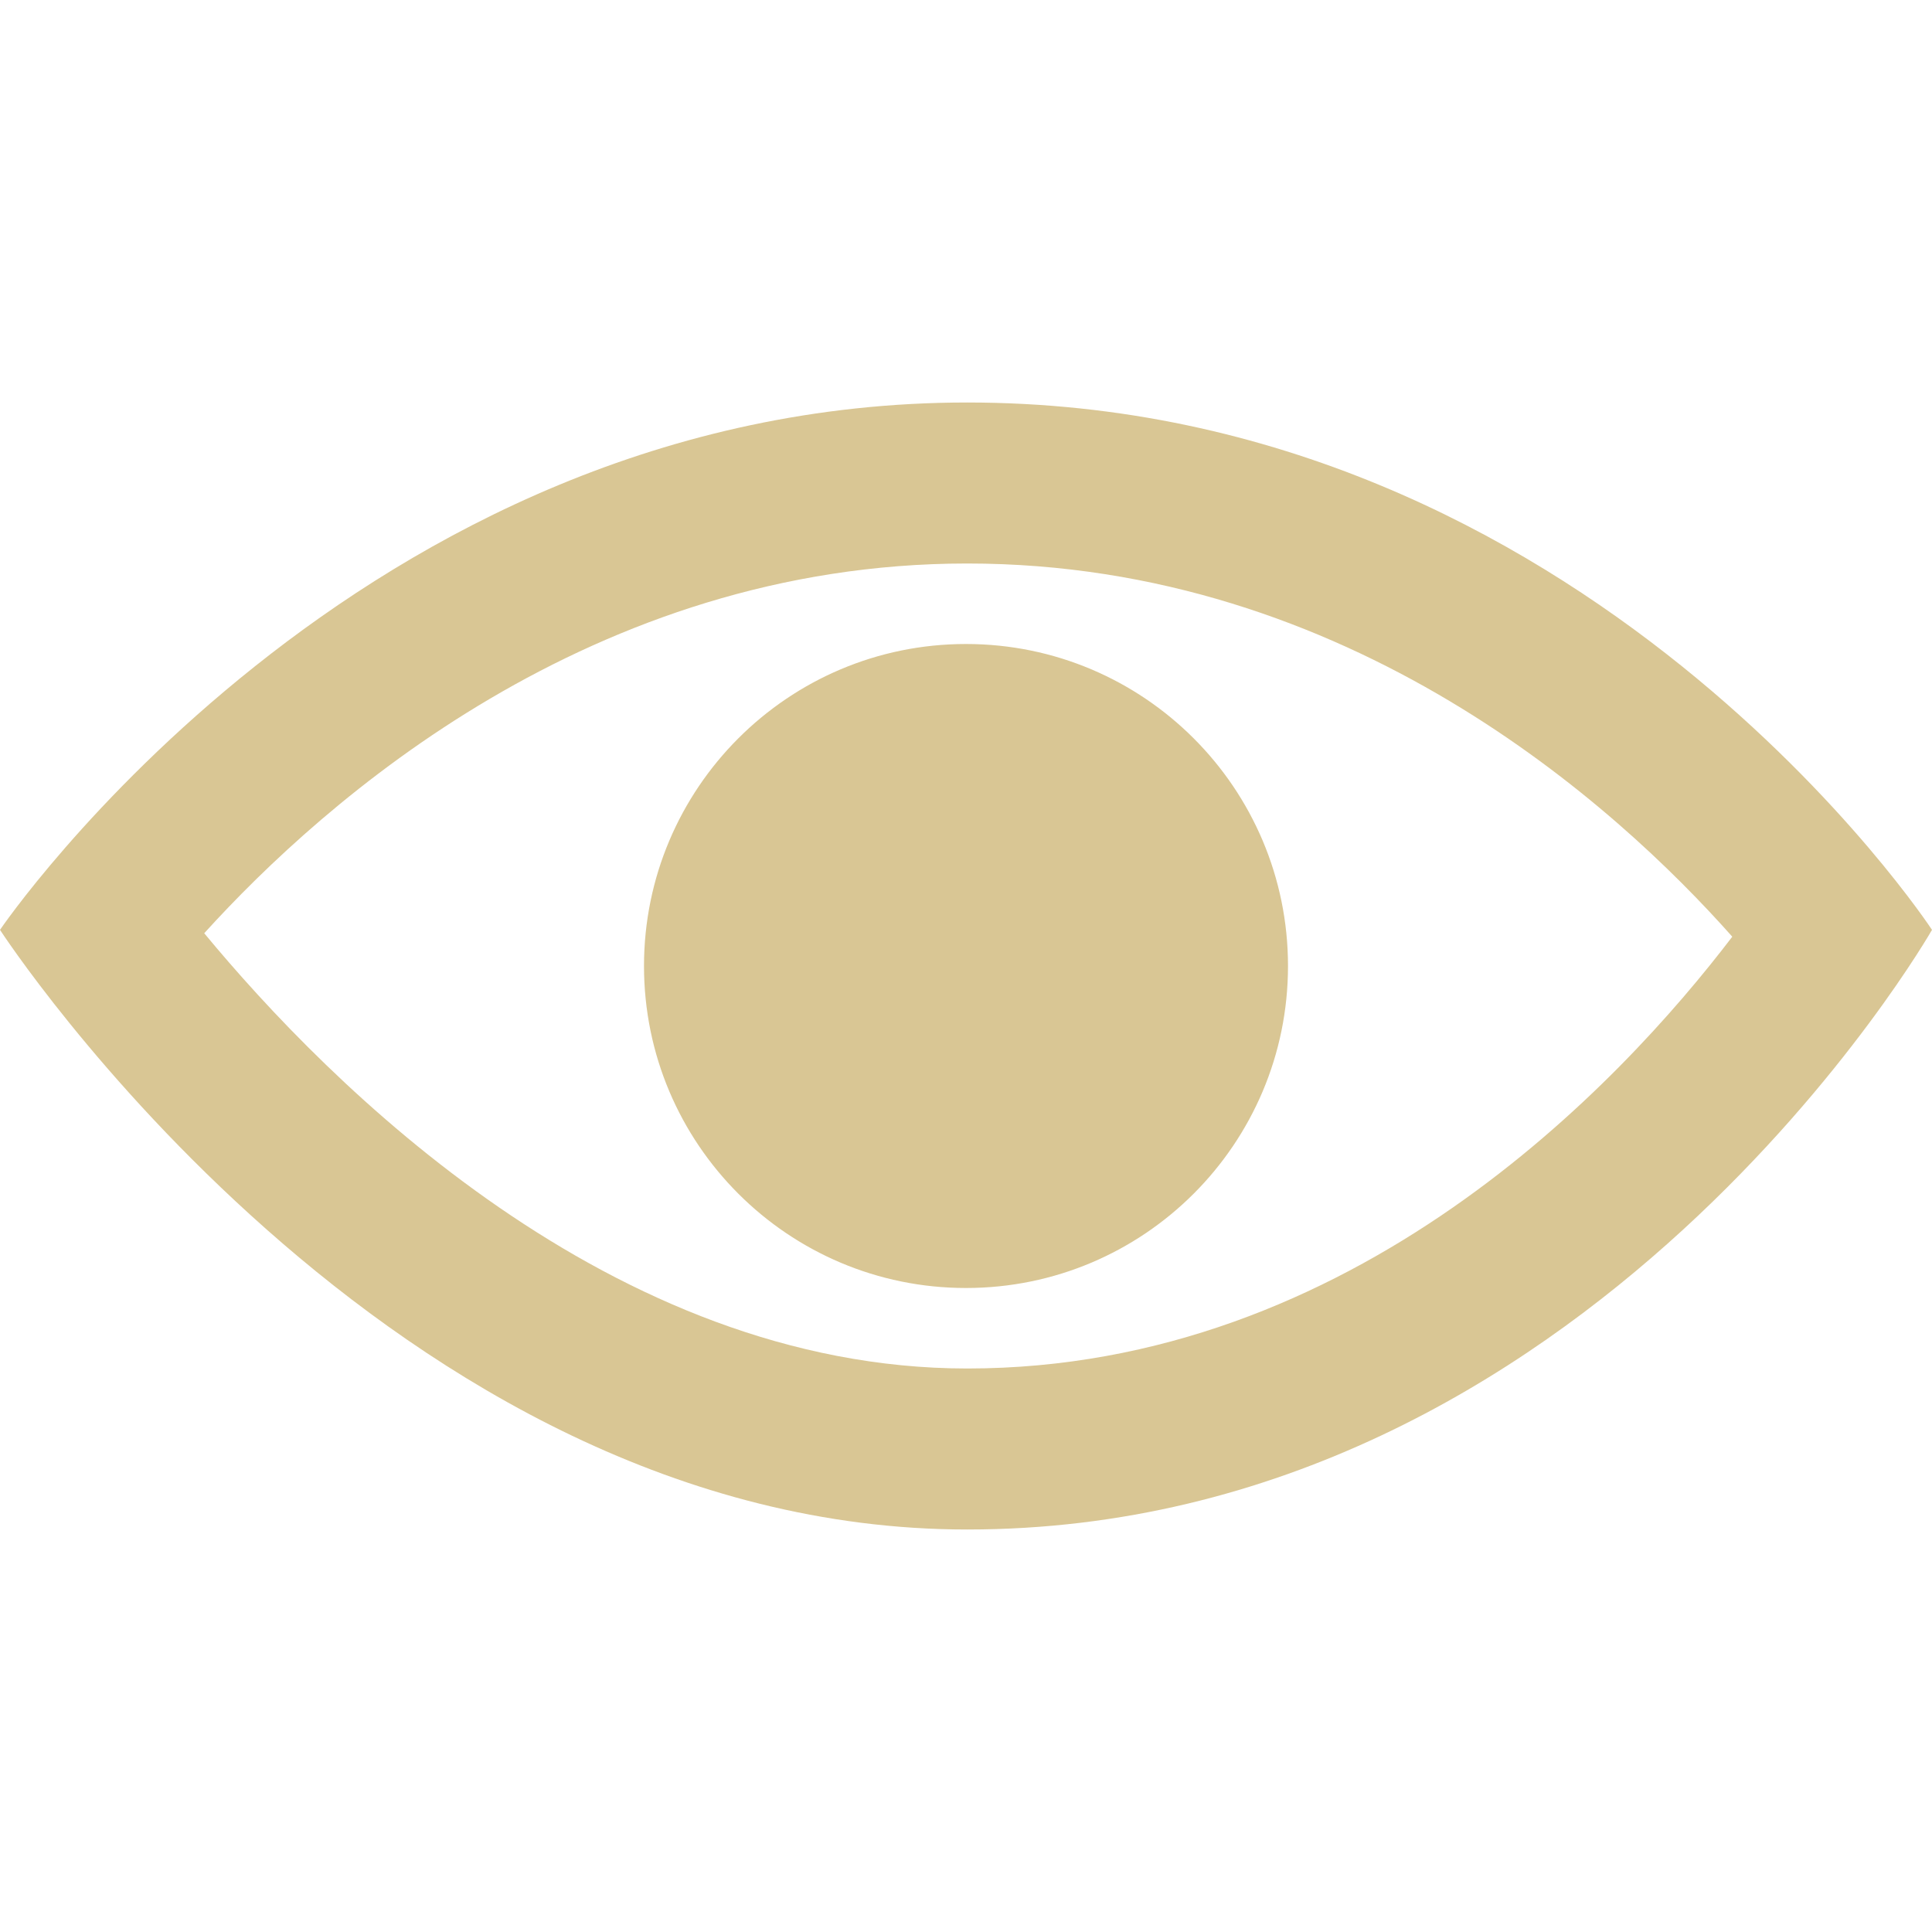 <?xml version="1.0" encoding="utf-8"?>
<!-- Generator: Adobe Illustrator 14.0.0, SVG Export Plug-In . SVG Version: 6.00 Build 43363)  -->
<!DOCTYPE svg PUBLIC "-//W3C//DTD SVG 1.1//EN" "http://www.w3.org/Graphics/SVG/1.1/DTD/svg11.dtd">
<svg version="1.1" id="Layer_1" xmlns="http://www.w3.org/2000/svg" xmlns:xlink="http://www.w3.org/1999/xlink" x="0px" y="0px"
	 width="24px" height="24px" viewBox="0 0 24 24" enable-background="new 0 0 24 24" xml:space="preserve">
<path fill="#D9C694" d="M12.015,7c4.75,0,8.063,3.012,9.504,4.636C20.118,13.473,16.807,17,12.015,17
	c-4.42,0-7.93-3.536-9.478-5.407C4.03,9.946,7.354,7,12.015,7z M12.015,5C4.446,5,0,11.551,0,11.551S4.835,19,12.015,19
	C19.748,19,24,11.551,24,11.551S19.709,5,12.015,5z M12,8c-2.209,0-4,1.792-4,4c0,2.209,1.791,4,4,4s4-1.791,4-4
	C16,9.792,14.209,8,12,8z"/>
</svg>
